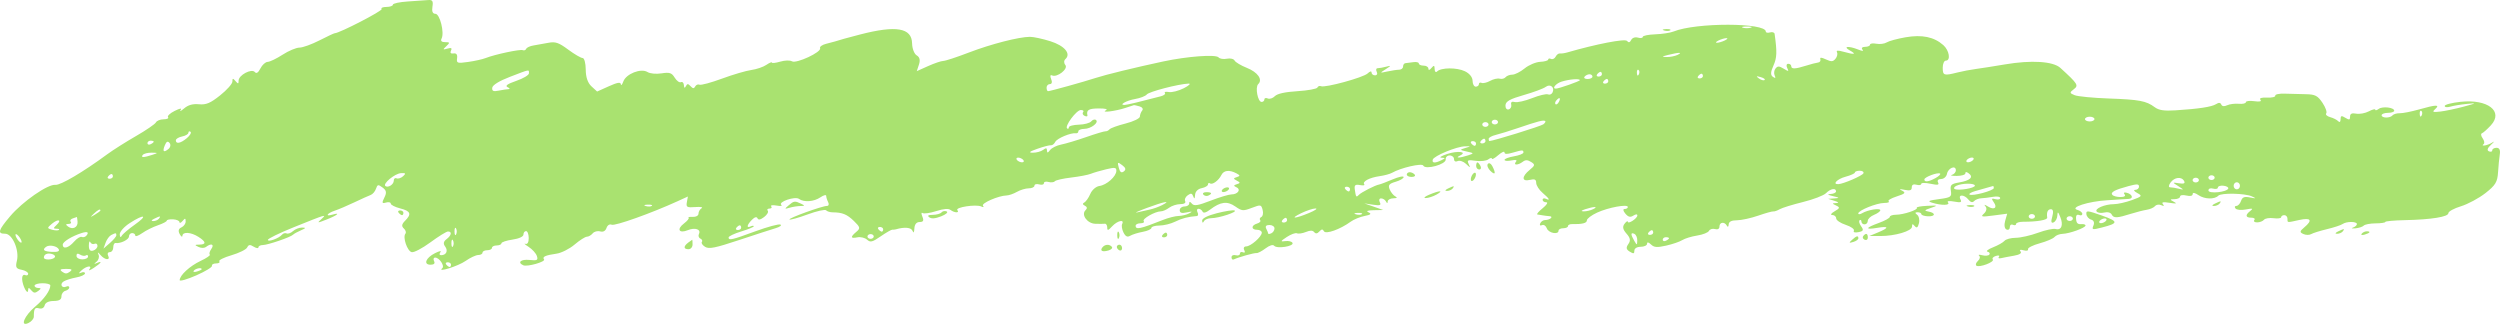 <?xml version="1.0" encoding="UTF-8"?> <svg xmlns="http://www.w3.org/2000/svg" viewBox="0 0 371.061 48.072" fill="none"><path fill-rule="evenodd" clip-rule="evenodd" d="M60.539 0.218C59.316 0.296 58.316 0.51 58.317 0.693C58.318 0.876 57.884 1.027 57.354 1.03C56.824 1.032 56.504 1.171 56.643 1.339C56.848 1.585 50.373 4.929 49.684 4.933C49.575 4.933 48.551 5.413 47.409 5.998C46.266 6.584 44.933 7.065 44.445 7.067C43.958 7.07 42.831 7.543 41.942 8.119C41.054 8.696 40.057 9.175 39.729 9.184C39.401 9.194 38.917 9.632 38.653 10.158C38.337 10.79 38.056 10.972 37.825 10.695C37.351 10.126 35.421 11.143 35.415 11.963C35.411 12.476 35.347 12.485 34.954 12.033C34.562 11.582 34.496 11.593 34.493 12.109C34.491 12.439 33.672 13.36 32.673 14.155C31.219 15.314 30.594 15.576 29.529 15.475C28.615 15.387 27.932 15.577 27.338 16.083C26.864 16.488 26.622 16.604 26.801 16.342C27.023 16.014 26.742 16.056 25.904 16.473C25.232 16.807 24.799 17.221 24.942 17.392C25.084 17.563 24.79 17.706 24.287 17.708C23.784 17.711 23.269 17.918 23.143 18.168C23.016 18.419 21.681 19.333 20.175 20.2C18.67 21.067 16.754 22.281 15.918 22.897C12.34 25.533 8.979 27.516 8.232 27.434C7.103 27.309 3.347 29.915 1.493 32.112C-0.274 34.205 -0.413 34.696 0.761 34.69C1.829 34.685 2.893 37.129 2.509 38.701C2.271 39.672 2.381 39.885 3.204 40.041C3.742 40.144 4.182 40.41 4.184 40.633C4.185 40.856 3.974 40.941 3.716 40.823C3.452 40.703 3.263 40.964 3.284 41.42C3.328 42.402 4.114 43.895 4.17 43.104C4.204 42.638 4.259 42.637 4.652 43.099C5.006 43.515 5.215 43.532 5.676 43.182C6.116 42.849 6.12 42.743 5.693 42.746C5.384 42.747 5.13 42.59 5.129 42.397C5.128 42.204 5.654 42.043 6.298 42.04C6.943 42.037 7.47 42.182 7.471 42.363C7.475 43.099 6.556 44.389 5.239 45.493C3.613 46.857 2.905 48.566 4.226 47.939C4.664 47.731 5.021 47.308 5.021 47C5.021 45.815 5.167 45.587 5.808 45.768C6.204 45.88 6.535 45.699 6.63 45.321C6.732 44.914 7.209 44.681 7.956 44.673C8.79 44.664 9.122 44.469 9.121 43.987C9.12 43.616 9.381 43.246 9.702 43.164C10.022 43.082 10.284 42.861 10.283 42.673C10.282 42.484 10.086 42.422 9.846 42.534C9.165 42.854 8.816 42.148 9.464 41.761C9.782 41.571 10.621 41.308 11.329 41.178C12.037 41.048 12.615 40.776 12.614 40.576C12.613 40.375 12.35 40.33 12.028 40.477C11.632 40.658 11.649 40.552 12.084 40.146C12.822 39.457 13.769 39.327 13.261 39.985C13.074 40.227 13.378 40.122 13.935 39.751C15.056 39.006 15.268 38.656 14.363 39.044C13.913 39.237 13.905 39.192 14.326 38.846C14.626 38.6 14.766 38.141 14.636 37.827C14.445 37.363 14.5 37.37 14.931 37.868C15.578 38.616 16.427 38.679 16.05 37.951C15.9 37.662 16.01 37.424 16.296 37.422C16.581 37.421 16.813 37.104 16.811 36.717C16.809 36.331 16.966 36.039 17.159 36.069C17.887 36.181 19.147 35.558 19.144 35.087C19.143 34.818 19.353 34.597 19.61 34.595C19.868 34.594 20.08 34.757 20.081 34.958C20.082 35.159 20.542 34.998 21.104 34.602C21.665 34.205 22.716 33.681 23.44 33.437C24.163 33.192 24.754 32.883 24.753 32.749C24.753 32.615 25.174 32.527 25.689 32.553C26.205 32.58 26.63 32.765 26.635 32.966C26.64 33.166 26.848 33.092 27.096 32.801C27.484 32.345 27.549 32.355 27.557 32.869C27.563 33.197 27.28 33.594 26.929 33.75C26.502 33.94 26.415 34.268 26.666 34.735C26.874 35.121 27.057 35.239 27.074 34.997C27.118 34.369 28.338 34.448 29.444 35.151C30.607 35.89 30.652 36.294 29.572 36.307C28.877 36.315 28.859 36.366 29.453 36.645C29.894 36.851 30.32 36.846 30.601 36.633C31.364 36.054 31.854 36.257 31.365 36.949C31.109 37.311 31.009 37.689 31.143 37.788C31.277 37.888 30.661 38.31 29.775 38.726C28.179 39.476 26.668 40.866 26.671 41.581C26.673 41.785 27.778 41.467 29.127 40.875C30.477 40.282 31.527 39.642 31.462 39.451C31.397 39.26 31.672 39.102 32.073 39.1C32.475 39.098 32.689 38.959 32.549 38.791C32.41 38.623 33.22 38.216 34.35 37.886C35.479 37.557 36.529 37.039 36.682 36.736C36.907 36.291 37.094 36.268 37.66 36.616C38.044 36.852 38.358 36.895 38.357 36.71C38.356 36.526 38.648 36.373 39.006 36.371C39.743 36.367 43.144 35.203 43.5 34.832C43.628 34.699 44.153 34.408 44.668 34.186C45.412 33.865 45.447 33.782 44.84 33.776C44.421 33.773 43.818 34.006 43.501 34.295C43.184 34.585 42.752 34.743 42.542 34.646C42.33 34.549 42.027 34.631 41.867 34.827C41.429 35.363 39.758 35.975 39.756 35.599C39.756 35.421 41.491 34.576 43.611 33.723C48.475 31.766 48.547 31.745 47.704 32.519C47.031 33.136 47.062 33.138 48.524 32.563C50.071 31.954 50.614 31.486 49.34 31.859C48.216 32.189 48.53 31.657 49.688 31.27C50.267 31.076 51.581 30.517 52.609 30.026C53.637 29.536 54.721 29.047 55.017 28.94C55.313 28.832 55.668 28.418 55.804 28.019C56.03 27.362 56.122 27.345 56.787 27.838C57.361 28.264 57.418 28.589 57.048 29.328C56.653 30.118 56.691 30.239 57.285 30.065C57.676 29.951 57.996 30.018 57.997 30.215C57.998 30.413 58.632 30.736 59.406 30.934C60.96 31.332 61.125 31.766 60.111 32.782C59.622 33.271 59.574 33.584 59.937 33.909C60.214 34.157 60.318 34.508 60.17 34.691C59.749 35.206 60.438 37.241 61.095 37.426C61.417 37.517 62.668 36.865 63.874 35.977C65.08 35.088 66.258 34.36 66.492 34.359C67.123 34.356 67.01 34.942 66.272 35.501C65.823 35.842 65.76 36.175 66.068 36.584C66.545 37.216 66.243 37.874 65.475 37.878C65.217 37.879 65.167 37.682 65.363 37.439C65.571 37.182 65.241 37.237 64.572 37.573C63.186 38.266 62.792 39.296 63.914 39.291C64.42 39.288 64.604 39.1 64.428 38.761C64.278 38.472 64.353 38.234 64.593 38.233C65.21 38.23 66.042 39.483 65.64 39.812C64.787 40.511 67.989 39.512 69.096 38.735C69.786 38.25 70.636 37.852 70.985 37.85C71.334 37.848 71.618 37.689 71.617 37.495C71.616 37.302 71.932 37.143 72.318 37.141C72.704 37.139 73.02 36.979 73.019 36.786C73.018 36.592 73.333 36.433 73.72 36.431C74.106 36.429 74.422 36.287 74.421 36.115C74.42 35.943 75.156 35.695 76.057 35.564C77.038 35.421 77.694 35.12 77.693 34.814C77.691 34.533 77.866 34.302 78.08 34.301C78.296 34.3 78.473 34.766 78.476 35.337C78.479 35.966 78.281 36.302 77.973 36.188C77.694 36.084 77.912 36.288 78.459 36.64C79.007 36.992 79.559 37.605 79.687 38.001C79.887 38.623 79.735 38.703 78.581 38.582C77.32 38.449 76.739 38.95 77.662 39.372C78.25 39.641 81.042 38.846 80.748 38.494C80.436 38.12 80.959 37.881 82.598 37.65C83.319 37.548 84.526 36.941 85.281 36.3C86.035 35.66 86.858 35.135 87.109 35.134C87.36 35.133 87.746 34.91 87.967 34.639C88.187 34.368 88.685 34.236 89.073 34.346C89.524 34.473 89.866 34.288 90.023 33.83C90.164 33.419 90.49 33.217 90.791 33.354C91.267 33.572 96.695 31.638 100.543 29.879L102.101 29.167L101.948 30.006C101.813 30.747 101.958 30.831 103.2 30.733C103.973 30.673 104.394 30.75 104.138 30.904C103.881 31.059 103.672 31.423 103.673 31.713C103.675 32.007 103.3 32.219 102.825 32.191C102.357 32.165 102.076 32.219 102.201 32.312C102.326 32.404 102.018 32.791 101.517 33.171C100.396 34.021 100.781 34.696 102.084 34.165C103.163 33.726 104.087 34.037 103.741 34.723C103.607 34.988 103.703 35.298 103.954 35.413C104.206 35.528 104.305 35.752 104.176 35.911C104.046 36.069 104.259 36.395 104.649 36.635C105.231 36.993 106.126 36.815 109.674 35.637C112.048 34.847 114.504 34.051 115.131 33.866C115.759 33.681 116.074 33.439 115.831 33.328C115.589 33.218 113.918 33.668 112.118 34.329C108.602 35.621 108.143 35.726 108.141 35.242C108.14 35.069 108.981 34.671 110.01 34.357C111.039 34.042 111.88 33.696 111.88 33.586C111.879 33.476 111.668 33.485 111.411 33.606C110.748 33.918 110.857 33.371 111.608 32.62C112.026 32.204 112.31 32.128 112.433 32.4C112.562 32.685 112.872 32.625 113.42 32.209C113.86 31.876 114.1 31.458 113.953 31.281C113.805 31.105 113.92 30.959 114.208 30.957C114.497 30.956 114.613 30.812 114.468 30.637C114.323 30.463 114.679 30.405 115.26 30.51C115.84 30.614 116.159 30.574 115.969 30.42C115.424 29.979 118.012 29.09 118.591 29.52C119.314 30.056 120.811 29.945 121.775 29.284C122.244 28.962 122.629 28.868 122.63 29.075C122.631 29.282 122.761 29.701 122.919 30.006C123.077 30.311 122.998 30.562 122.745 30.563C122.013 30.567 116.943 32.403 117.179 32.579C117.296 32.666 118.508 32.327 119.871 31.826C121.234 31.325 122.468 31.049 122.613 31.213C122.758 31.376 123.193 31.512 123.579 31.515C125.027 31.525 125.717 31.806 126.743 32.803C127.685 33.717 127.723 33.889 127.103 34.409C126.178 35.183 126.227 35.434 127.261 35.226C127.729 35.131 128.371 35.286 128.688 35.569C129.184 36.013 129.465 35.945 130.72 35.076C131.521 34.521 132.3 34.077 132.451 34.088C132.602 34.1 132.831 34.078 132.96 34.04C134.268 33.655 135.262 33.752 135.45 34.282C135.581 34.649 135.685 34.506 135.715 33.923C135.747 33.297 136.024 32.955 136.499 32.953C137.044 32.95 137.149 32.746 136.905 32.16C136.725 31.726 136.736 31.483 136.931 31.619C137.125 31.756 138.031 31.629 138.944 31.337C140.075 30.977 140.757 30.922 141.085 31.165C141.691 31.615 142.464 31.631 142.094 31.186C141.746 30.767 144.859 30.289 145.632 30.643C145.976 30.8 146.082 30.759 145.9 30.539C145.597 30.175 148.199 29.04 149.399 29.012C149.747 29.004 150.439 28.764 150.938 28.477C151.436 28.192 152.226 27.955 152.692 27.953C153.158 27.951 153.538 27.774 153.537 27.56C153.536 27.346 153.851 27.26 154.239 27.37C154.626 27.479 154.941 27.398 154.94 27.191C154.939 26.982 155.248 26.9 155.627 27.007C156.005 27.114 156.424 27.068 156.558 26.905C156.691 26.742 157.781 26.492 158.981 26.352C160.18 26.211 161.499 25.959 161.911 25.792C162.323 25.625 163.344 25.326 164.181 25.126C165.487 24.813 165.7 24.846 165.694 25.359C165.683 26.184 164.26 27.456 163.178 27.605C162.671 27.675 162.083 28.188 161.826 28.785C161.575 29.366 161.17 29.941 160.924 30.063C160.653 30.197 160.691 30.383 161.019 30.533C161.365 30.691 161.403 30.93 161.126 31.192C160.423 31.854 161.363 33.174 162.567 33.215C163.155 33.235 163.794 33.232 163.987 33.207C164.18 33.184 164.34 33.436 164.341 33.77C164.344 34.267 164.473 34.235 165.07 33.59C165.84 32.756 166.929 32.501 166.558 33.241C166.437 33.483 166.524 34.054 166.753 34.51C167.051 35.103 167.333 35.24 167.748 34.992C168.066 34.802 168.907 34.539 169.614 34.409C170.322 34.279 170.9 34.016 170.899 33.827C170.898 33.637 171.432 33.48 172.085 33.476C172.738 33.473 173.78 33.218 174.399 32.909C175.402 32.41 176.359 32.161 177.615 32.07C177.836 32.054 177.894 31.805 177.744 31.516C177.595 31.227 177.658 30.989 177.886 30.988C178.115 30.987 178.385 31.173 178.489 31.402C178.612 31.675 178.999 31.574 179.616 31.106C181.159 29.936 182.151 29.812 183.335 30.637C184.329 31.33 184.503 31.345 185.797 30.854C187.136 30.345 187.196 30.356 187.408 31.167C187.528 31.631 187.441 32.097 187.215 32.203C186.988 32.31 186.91 32.527 187.043 32.686C187.175 32.845 186.969 33.067 186.584 33.18C185.677 33.446 185.683 34.111 186.592 34.106C186.978 34.104 187.288 34.3 187.281 34.542C187.263 35.15 185.638 36.57 184.957 36.574C184.643 36.575 184.52 36.815 184.678 37.12C184.839 37.432 184.761 37.573 184.496 37.452C184.24 37.335 184.032 37.424 184.034 37.649C184.035 37.874 183.754 37.979 183.41 37.882C183.066 37.785 182.786 37.921 182.787 38.184C182.788 38.447 182.934 38.593 183.112 38.51C183.859 38.159 186.168 37.513 186.492 37.563C186.685 37.593 187.288 37.281 187.832 36.869C188.43 36.416 188.939 36.262 189.12 36.479C189.518 36.959 192.082 36.56 191.842 36.056C191.739 35.839 191.255 35.718 190.767 35.787C190.004 35.895 190.036 35.809 190.99 35.179C191.601 34.775 192.281 34.526 192.5 34.627C192.72 34.727 193.312 34.642 193.816 34.437C194.466 34.172 194.826 34.176 195.055 34.451C195.282 34.723 195.511 34.696 195.821 34.361C196.167 33.987 196.317 33.978 196.505 34.322C196.771 34.808 198.921 34.041 200.478 32.903C200.938 32.568 201.865 32.187 202.54 32.056C203.444 31.881 203.6 31.741 203.135 31.522C202.702 31.32 202.946 31.218 203.908 31.198L205.313 31.17L203.905 30.68L202.498 30.19L203.792 30.384C204.847 30.542 205.032 30.474 204.794 30.013C204.633 29.703 204.717 29.448 204.981 29.446C205.245 29.445 205.568 29.641 205.699 29.882C205.89 30.232 205.944 30.232 205.972 29.88C205.991 29.639 206.376 29.437 206.827 29.432C207.339 29.426 207.45 29.327 207.123 29.167C206.834 29.026 206.449 28.556 206.266 28.123C205.998 27.486 206.164 27.267 207.134 26.985C207.795 26.794 208.334 26.477 208.333 26.282C208.332 26.088 207.594 26.244 206.692 26.629C205.79 27.014 204.896 27.354 204.705 27.385C204.132 27.477 202.046 28.54 201.679 28.928C201.294 29.334 201.248 29.272 201.085 28.12C200.993 27.475 201.154 27.337 201.844 27.468C202.326 27.56 202.616 27.51 202.489 27.358C202.15 26.95 203.255 26.361 204.757 26.149C205.48 26.047 206.315 25.821 206.614 25.647C207.889 24.905 211.067 24.173 211.25 24.579C211.549 25.245 214.661 24.392 214.578 23.667C214.541 23.341 214.803 23.073 215.161 23.071C215.518 23.07 215.813 23.315 215.814 23.616C215.816 23.94 216.037 24.06 216.355 23.911C216.651 23.772 217.207 23.957 217.591 24.323C218.264 24.964 218.278 24.964 217.98 24.329C217.713 23.76 217.853 23.697 219.017 23.866C219.77 23.975 220.6 23.882 220.898 23.656C221.192 23.433 221.434 23.386 221.434 23.55C221.435 23.715 221.856 23.483 222.369 23.035C222.882 22.587 223.302 22.399 223.303 22.617C223.305 22.897 223.657 22.911 224.505 22.664C225.984 22.235 226.112 22.232 226.114 22.637C226.115 22.815 225.484 23.068 224.712 23.199C223.939 23.33 223.308 23.568 223.309 23.728C223.31 23.888 223.764 23.927 224.319 23.815C225.011 23.676 225.224 23.741 224.995 24.02C224.564 24.55 225.307 24.546 226.007 24.015C226.416 23.705 226.718 23.711 227.252 24.04C227.872 24.421 227.847 24.563 227.044 25.216C225.828 26.205 225.843 26.999 227.071 26.7C227.784 26.527 228.008 26.632 228.01 27.145C228.012 27.515 228.437 28.18 228.954 28.623C229.981 29.502 230.161 29.835 229.427 29.499C229.169 29.381 228.959 29.452 228.96 29.656C228.961 29.861 229.209 30.027 229.511 30.026C229.814 30.024 229.569 30.42 228.966 30.907C228.363 31.393 228.013 31.81 228.186 31.833C228.36 31.856 228.713 31.913 228.971 31.961C229.229 32.008 229.686 32.064 229.987 32.087C230.646 32.137 230.047 32.658 229.326 32.661C229.047 32.663 228.722 32.884 228.604 33.153C228.486 33.423 228.603 33.542 228.865 33.419C229.126 33.296 229.451 33.51 229.587 33.894C229.835 34.596 231.328 34.887 231.325 34.232C231.324 34.039 231.639 33.879 232.025 33.877C232.412 33.875 232.727 33.733 232.726 33.562C232.725 33.39 232.989 33.255 233.31 33.263C234.825 33.297 235.534 33.12 235.532 32.706C235.531 32.458 236.213 31.941 237.049 31.557C238.727 30.785 241.609 30.258 241.612 30.723C241.612 30.885 241.4 31.02 241.141 31.021C240.857 31.022 240.897 31.295 241.242 31.705C241.668 32.212 241.971 32.289 242.419 32.008C242.798 31.769 243.022 31.758 243.023 31.979C243.025 32.415 241.63 33.329 241.609 32.906C241.6 32.738 241.382 32.874 241.124 33.209C240.784 33.652 240.863 34.054 241.413 34.677C241.985 35.325 242.051 35.706 241.682 36.228C241.312 36.752 241.362 37.023 241.889 37.347C242.454 37.695 242.583 37.668 242.581 37.205C242.579 36.869 242.963 36.633 243.515 36.63C244.03 36.628 244.457 36.428 244.464 36.186C244.473 35.889 244.663 35.923 245.051 36.289C245.519 36.731 245.933 36.761 247.312 36.453C248.241 36.245 249.313 35.877 249.695 35.635C250.077 35.393 251.072 35.089 251.906 34.959C252.741 34.83 253.526 34.519 253.653 34.268C253.78 34.017 254.183 33.896 254.548 33.999C254.952 34.113 255.212 33.966 255.21 33.623C255.207 32.955 255.962 32.865 256.304 33.492C256.447 33.754 256.557 33.682 256.576 33.315C256.599 32.897 256.994 32.698 257.806 32.694C258.466 32.69 259.887 32.381 260.964 32.006C262.044 31.632 263.053 31.35 263.206 31.38C263.361 31.411 263.78 31.266 264.143 31.057C264.502 30.849 266.059 30.367 267.603 29.986C269.148 29.605 270.684 29.015 271.019 28.675C271.686 27.998 272.511 27.849 272.513 28.404C272.516 28.597 272.146 28.773 271.696 28.795C271.149 28.82 271.266 28.925 272.049 29.109C273.046 29.343 273.081 29.394 272.286 29.449L271.349 29.513L272.286 29.81C272.918 30.01 272.996 30.118 272.523 30.141C271.901 30.171 271.901 30.212 272.523 30.503C273.126 30.785 273.093 30.908 272.293 31.366C271.779 31.661 271.624 31.904 271.946 31.909C272.268 31.913 272.533 32.141 272.533 32.414C272.536 32.688 273.173 33.12 273.95 33.373C274.727 33.627 275.272 34.015 275.16 34.235C275.037 34.48 275.302 34.566 275.847 34.456C276.574 34.31 276.646 34.151 276.239 33.586C275.964 33.206 275.862 32.802 276.012 32.689C276.159 32.576 276.284 32.668 276.284 32.893C276.286 33.119 276.496 33.302 276.754 33.301C277.011 33.3 277.221 33.067 277.221 32.784C277.218 32.501 277.638 32.098 278.153 31.889C278.668 31.679 279.088 31.37 279.085 31.202C279.085 30.841 277.233 31.142 276.394 31.64C276.074 31.831 275.812 31.848 275.812 31.68C275.814 31.228 278.533 30.13 279.665 30.124C280.202 30.122 280.497 30.012 280.319 29.881C280.144 29.75 280.682 29.423 281.519 29.155C282.753 28.759 282.906 28.602 282.341 28.314C281.809 28.044 281.894 28.012 282.701 28.178C283.493 28.341 283.755 28.248 283.753 27.806C283.75 27.428 284 27.289 284.452 27.417C284.84 27.526 285.157 27.473 285.154 27.3C285.154 27.118 285.737 27.106 286.531 27.273C287.628 27.503 287.853 27.461 287.651 27.067C287.498 26.773 287.686 26.571 288.113 26.569C288.51 26.567 288.9 26.222 288.98 25.801C289.145 24.931 290.294 24.467 290.297 25.269C290.299 25.559 290.037 25.867 289.715 25.953C289.395 26.04 289.71 26.111 290.419 26.111C291.129 26.111 291.706 25.942 291.706 25.734C291.704 25.472 291.863 25.476 292.226 25.745C292.963 26.29 292.406 26.805 290.784 27.081C289.595 27.283 289.42 27.457 289.557 28.307C289.702 29.22 289.565 29.318 287.793 29.554C286.199 29.767 286.031 29.86 286.809 30.098C288.155 30.511 289.495 30.491 289.14 30.063C288.942 29.827 289.262 29.777 290.052 29.921C291.044 30.103 291.216 30.04 290.976 29.58C290.584 28.819 291.551 28.853 292.161 29.622C292.488 30.035 292.763 30.108 293.005 29.847C293.203 29.634 293.68 29.446 294.065 29.431C294.452 29.415 295.242 29.317 295.821 29.213C296.401 29.109 296.876 29.19 296.876 29.393C296.876 29.596 296.556 29.671 296.164 29.56C295.594 29.399 295.544 29.489 295.914 30.004C296.511 30.832 296.014 31.22 295.079 30.659C294.5 30.311 294.43 30.315 294.725 30.679C294.929 30.931 294.822 31.379 294.48 31.691C293.93 32.191 294.077 32.222 295.894 31.982L297.92 31.716L297.616 32.775C297.438 33.394 297.518 33.928 297.808 34.061C298.083 34.186 298.305 34.032 298.303 33.72C298.3 33.407 298.513 33.248 298.77 33.366C299.027 33.484 299.237 33.43 299.237 33.246C299.237 33.062 299.709 32.912 300.289 32.913C302.376 32.918 303.912 32.653 303.857 32.298C303.737 31.497 303.935 31.056 304.415 31.054C304.739 31.052 304.807 31.449 304.607 32.151C304.385 32.915 304.447 33.176 304.807 33.007C305.092 32.874 305.342 32.418 305.362 31.994C305.392 31.353 305.464 31.39 305.799 32.219C306.284 33.408 305.959 34.232 305.102 33.99C304.762 33.894 303.582 34.147 302.481 34.552C301.379 34.958 299.894 35.292 299.182 35.296C298.47 35.3 297.72 35.501 297.518 35.744C297.313 35.987 296.546 36.421 295.816 36.708C295.084 36.995 294.717 37.287 295.002 37.356C295.284 37.426 295.404 37.621 295.267 37.79C295.129 37.959 294.655 38.002 294.21 37.885C293.768 37.768 293.563 37.801 293.753 37.958C293.945 38.115 293.865 38.461 293.573 38.726C293.283 38.991 293.18 39.309 293.345 39.431C293.78 39.754 296.089 38.881 295.779 38.511C295.637 38.339 295.846 38.103 296.244 37.987C296.654 37.866 296.846 37.924 296.686 38.119C296.531 38.309 296.679 38.399 297.013 38.318C297.348 38.238 298.21 38.073 298.93 37.951C299.744 37.812 300.112 37.58 299.902 37.33C299.684 37.067 299.834 37.006 300.347 37.15C300.789 37.275 301.071 37.208 301.006 36.993C300.944 36.785 301.726 36.389 302.743 36.112C303.76 35.835 304.749 35.412 304.944 35.173C305.139 34.934 305.676 34.725 306.136 34.709C307.183 34.672 309.544 33.813 309.544 33.47C309.542 33.329 309.28 33.238 308.957 33.266C308.323 33.322 308.135 33.092 308.133 32.244C308.13 31.943 308.34 31.793 308.597 31.911C308.857 32.029 309.067 31.953 309.067 31.743C309.065 31.532 308.74 31.268 308.343 31.156C307.096 30.804 309.957 29.882 312.803 29.719C314.22 29.638 315.649 29.549 315.976 29.521C316.718 29.458 316.473 28.809 315.631 28.602C315.259 28.512 315.142 28.61 315.336 28.845C315.539 29.089 315.307 29.243 314.729 29.245C314.215 29.248 313.67 29.103 313.522 28.924C313.2 28.538 313.882 28.171 315.954 27.615C317.193 27.282 317.475 27.296 317.478 27.692C317.478 27.959 317.228 28.179 316.921 28.18C316.616 28.182 316.748 28.391 317.216 28.645C318.005 29.073 317.948 29.151 316.421 29.703C315.514 30.031 314.317 30.302 313.757 30.304C312.391 30.311 310.841 30.975 311.199 31.403C311.359 31.594 311.866 31.658 312.328 31.545C312.83 31.423 313.275 31.545 313.432 31.848C313.722 32.407 314.222 32.384 316.326 31.719C317.098 31.476 318.135 31.213 318.632 31.135C319.127 31.057 319.682 30.812 319.864 30.588C320.049 30.362 320.459 30.303 320.789 30.454C321.184 30.634 321.266 30.585 321.036 30.308C320.784 30.005 321.054 29.948 322.016 30.101C323.035 30.263 323.18 30.226 322.64 29.942C322.033 29.622 322.048 29.57 322.755 29.562C323.207 29.556 323.575 29.383 323.575 29.177C323.572 28.962 323.972 28.895 324.509 29.02C325.099 29.157 325.446 29.079 325.446 28.809C325.444 28.532 325.761 28.593 326.336 28.98C327.235 29.583 328.707 29.615 329.257 29.042C329.672 28.608 333.22 28.68 334.219 29.142C334.936 29.475 334.902 29.498 333.964 29.31C333.115 29.139 332.82 29.253 332.623 29.826C332.485 30.231 332.173 30.563 331.931 30.564C331.686 30.565 331.631 30.736 331.803 30.944C331.985 31.162 332.643 31.223 333.352 31.087C334.349 30.898 334.477 30.939 334.007 31.302C333.215 31.911 333.275 32.314 334.157 32.31C334.557 32.308 334.757 32.465 334.599 32.659C334.439 32.853 334.627 33.01 335.014 33.008C335.399 33.006 335.859 32.831 336.031 32.618C336.203 32.406 336.848 32.302 337.463 32.387C338.077 32.472 338.58 32.405 338.577 32.238C338.577 32.072 338.787 31.935 339.044 31.933C339.302 31.932 339.514 32.168 339.517 32.458C339.519 33.081 339.384 33.067 341.276 32.65C343.012 32.267 343.285 32.682 342 33.757C341.323 34.324 341.303 34.471 341.873 34.731C342.24 34.9 342.76 34.908 343.025 34.75C343.29 34.591 344.349 34.26 345.379 34.013C346.408 33.766 347.45 33.424 347.692 33.253C348.277 32.843 349.821 32.845 349.824 33.256C349.826 33.432 349.564 33.666 349.242 33.775C348.919 33.884 349.079 33.935 349.594 33.89C350.109 33.845 350.668 33.663 350.838 33.484C351.008 33.306 351.798 33.158 352.592 33.154C353.39 33.15 354.039 33.054 354.039 32.941C354.037 32.829 355.354 32.708 356.965 32.674C360.886 32.59 363.402 32.184 363.399 31.635C363.399 31.387 364.237 30.928 365.264 30.615C366.29 30.301 367.925 29.423 368.897 28.664C370.388 27.498 370.681 27.017 370.771 25.576C370.831 24.637 370.948 23.434 371.031 22.902C371.133 22.262 370.968 21.936 370.546 21.938C370.196 21.94 369.909 22.109 369.911 22.313C369.911 22.518 369.686 22.582 369.411 22.457C369.084 22.307 369.201 21.965 369.746 21.468C370.206 21.05 370.281 20.908 369.916 21.151C369.251 21.593 368.082 21.798 368.639 21.375C368.802 21.252 368.732 20.87 368.484 20.525C368.234 20.181 368.19 19.847 368.379 19.782C368.569 19.717 369.169 19.184 369.709 18.598C371.625 16.518 369.244 14.675 365.204 15.113C363.909 15.253 362.85 15.528 362.852 15.724C362.852 15.921 363.217 15.969 363.672 15.832C364.122 15.696 365.229 15.512 366.128 15.424C367.66 15.273 367.63 15.3 365.663 15.831C364.504 16.144 362.955 16.47 362.215 16.556C361.068 16.69 360.956 16.636 361.45 16.185C362.195 15.506 361.593 15.521 359.049 16.242C357.922 16.562 356.638 16.815 356.191 16.806C355.746 16.797 355.259 16.938 355.111 17.12C354.751 17.561 353.492 17.549 353.49 17.105C353.49 16.912 353.909 16.752 354.427 16.749C354.941 16.747 355.361 16.605 355.361 16.434C355.359 15.944 353.617 15.74 353.057 16.165C352.777 16.375 352.55 16.428 352.55 16.282C352.547 16.136 352.115 16.247 351.583 16.529C351.053 16.811 350.211 16.964 349.711 16.869C349.072 16.747 348.804 16.875 348.807 17.307C348.809 17.81 348.687 17.841 348.105 17.484C347.523 17.125 347.4 17.163 347.398 17.708C347.395 18.097 347.253 18.212 347.048 17.99C346.858 17.784 346.318 17.511 345.851 17.384C345.384 17.257 345.121 17.004 345.269 16.823C345.419 16.641 345.164 15.934 344.707 15.251C343.999 14.199 343.622 14.005 342.233 13.982C341.331 13.967 339.926 13.93 339.109 13.901C338.295 13.872 337.663 14.006 337.705 14.199C337.75 14.392 337.2 14.522 336.488 14.489C335.656 14.45 335.301 14.565 335.504 14.808C335.714 15.06 335.401 15.13 334.579 15.017C333.897 14.922 333.34 14.992 333.34 15.173C333.34 15.353 332.868 15.457 332.288 15.403C331.706 15.351 330.929 15.45 330.559 15.625C330.121 15.832 329.819 15.794 329.694 15.516C329.557 15.214 329.329 15.197 328.912 15.459C328.267 15.865 326.358 16.156 322.893 16.377C321.194 16.485 320.431 16.369 319.809 15.907C318.55 14.972 317.538 14.781 312.985 14.619C310.681 14.537 308.41 14.318 307.938 14.131C307.168 13.826 307.153 13.737 307.795 13.25C308.552 12.675 308.418 12.459 305.809 10.078C304.732 9.095 301.499 8.892 297.566 9.562C295.974 9.832 294.04 10.136 293.268 10.238C292.493 10.339 291.251 10.576 290.507 10.764C288.515 11.265 288.353 11.212 288.348 10.055C288.345 9.476 288.553 9 288.81 8.999C289.567 8.995 289.32 7.478 288.438 6.697C287.056 5.475 285.284 5.109 282.823 5.535C281.621 5.744 280.367 6.084 280.037 6.292C279.705 6.5 279.013 6.589 278.495 6.491C277.978 6.392 277.556 6.454 277.558 6.63C277.558 6.805 277.231 6.95 276.829 6.952C276.416 6.954 276.239 7.123 276.419 7.34C276.651 7.62 276.476 7.621 275.774 7.343C274.362 6.784 273.48 6.882 274.545 7.479C275.609 8.076 275.289 8.149 273.633 7.685C272.761 7.441 272.508 7.465 272.661 7.778C272.778 8.011 272.671 8.439 272.426 8.73C272.056 9.168 271.814 9.184 271.024 8.821C270.289 8.485 270.097 8.482 270.19 8.81C270.255 9.044 270.1 9.257 269.842 9.284C269.585 9.31 268.78 9.519 268.058 9.748C266.444 10.258 265.864 10.276 265.864 9.817C265.862 9.624 265.657 9.467 265.407 9.468C265.16 9.47 265.095 9.747 265.265 10.084C265.542 10.63 265.484 10.643 264.747 10.197C264.058 9.781 263.853 9.777 263.53 10.171C263.318 10.432 263.263 10.896 263.406 11.203C263.59 11.597 263.515 11.657 263.148 11.407C262.766 11.149 262.786 10.696 263.228 9.722C263.74 8.586 263.773 7.708 263.396 5.032C263.366 4.81 263.058 4.71 262.716 4.81C262.374 4.911 262.091 4.857 262.091 4.69C262.084 3.344 251.711 3.33 248.417 4.671C247.934 4.868 246.702 5.058 245.681 5.094C244.661 5.13 243.826 5.301 243.827 5.473C243.828 5.646 243.504 5.696 243.107 5.584C242.687 5.465 242.269 5.611 242.107 5.932C241.908 6.325 241.729 6.365 241.485 6.073C241.185 5.712 236.952 6.529 232.597 7.789C232.211 7.901 231.731 7.966 231.53 7.935C231.33 7.903 231.046 8.116 230.898 8.407C230.751 8.698 230.442 8.85 230.21 8.744C229.979 8.639 229.791 8.68 229.791 8.836C229.792 8.993 229.257 9.146 228.604 9.178C227.949 9.21 226.908 9.65 226.289 10.156C225.67 10.662 224.85 11.078 224.466 11.08C224.083 11.082 223.631 11.253 223.462 11.46C223.293 11.667 222.903 11.766 222.596 11.679C222.289 11.592 221.647 11.738 221.171 12.002C220.694 12.267 220.124 12.401 219.904 12.3C219.684 12.199 219.504 12.285 219.505 12.489C219.506 12.694 219.296 12.862 219.039 12.864C218.781 12.865 218.568 12.474 218.566 11.996C218.563 11.465 218.122 10.912 217.432 10.578C216.238 9.998 213.872 10.016 213.297 10.609C213.108 10.803 212.946 10.646 212.936 10.259C212.922 9.677 212.842 9.647 212.467 10.086C212.166 10.439 212.013 10.469 212.006 10.176C212.001 9.935 211.681 9.739 211.294 9.741C210.908 9.743 210.591 9.6 210.59 9.424C210.589 9.248 210.22 9.159 209.769 9.226C209.319 9.292 208.793 9.36 208.599 9.376C208.406 9.392 208.249 9.615 208.25 9.873C208.252 10.131 207.99 10.344 207.667 10.348C207.346 10.351 206.556 10.469 205.912 10.609C204.764 10.859 204.76 10.853 205.676 10.267C206.504 9.737 206.513 9.695 205.753 9.897C205.282 10.022 204.709 10.125 204.481 10.126C204.252 10.127 204.188 10.365 204.338 10.654C204.488 10.943 204.377 11.181 204.092 11.182C203.806 11.184 203.572 10.996 203.571 10.766C203.57 10.513 203.338 10.567 202.986 10.902C202.348 11.509 196.658 13.065 196.066 12.794C195.863 12.701 195.625 12.791 195.536 12.992C195.448 13.194 194.114 13.438 192.572 13.534C190.733 13.648 189.578 13.903 189.217 14.276C188.913 14.588 188.44 14.74 188.165 14.614C187.889 14.489 187.664 14.553 187.665 14.757C187.666 14.962 187.481 15.13 187.252 15.131C186.682 15.134 186.268 12.94 186.752 12.481C187.454 11.816 186.682 10.716 185.062 10.072C184.191 9.725 183.372 9.236 183.243 8.987C183.112 8.733 182.605 8.613 182.096 8.716C181.594 8.817 181.042 8.728 180.867 8.518C180.473 8.045 176.233 8.357 172.648 9.123C168.46 10.019 164.092 11.085 162.59 11.578C160.919 12.127 155.864 13.533 155.556 13.534C155.437 13.535 155.339 13.298 155.337 13.009C155.336 12.719 155.559 12.48 155.834 12.479C156.131 12.478 156.204 12.174 156.015 11.732C155.821 11.28 155.876 11.069 156.154 11.196C156.911 11.543 158.597 10.217 158.124 9.649C157.889 9.366 157.892 8.992 158.133 8.772C159.008 7.974 158.008 6.787 155.9 6.121C154.754 5.759 153.392 5.465 152.873 5.467C151.216 5.476 147.086 6.538 143.775 7.808C142.009 8.486 140.311 9.042 140.004 9.044C139.697 9.047 138.686 9.389 137.759 9.805L136.072 10.561L136.395 9.581C136.613 8.917 136.506 8.478 136.061 8.22C135.7 8.01 135.391 7.208 135.376 6.436C135.329 4.128 133.019 3.734 127.662 5.119C125.733 5.618 124.526 5.953 123.92 6.157C123.792 6.201 123.204 6.356 122.614 6.502C122.025 6.649 121.621 6.943 121.718 7.157C121.972 7.721 118.205 9.479 117.551 9.102C117.242 8.923 116.51 8.943 115.795 9.151C115.121 9.347 114.569 9.408 114.568 9.286C114.567 9.164 114.196 9.319 113.741 9.631C113.288 9.942 112.284 10.284 111.512 10.39C110.74 10.496 108.784 11.071 107.166 11.668C105.548 12.265 104.044 12.672 103.823 12.57C103.602 12.47 103.316 12.586 103.186 12.83C103.001 13.175 102.85 13.167 102.499 12.796C102.12 12.393 102.011 12.394 101.798 12.799C101.627 13.125 101.534 13.076 101.507 12.644C101.485 12.294 101.287 12.093 101.067 12.196C100.848 12.299 100.431 11.997 100.141 11.525C99.699 10.805 99.388 10.703 98.197 10.887C97.368 11.016 96.497 10.933 96.098 10.688C95.13 10.091 92.931 10.955 92.517 12.095C92.341 12.579 92.175 12.762 92.148 12.501C92.111 12.151 91.646 12.23 90.362 12.807L88.626 13.586L87.786 12.815C87.236 12.311 86.943 11.453 86.938 10.328C86.933 9.383 86.725 8.611 86.476 8.612C86.227 8.613 85.263 8.05 84.334 7.361C82.934 6.322 82.429 6.149 81.386 6.354C80.693 6.491 79.706 6.667 79.192 6.746C78.679 6.825 78.187 7.051 78.101 7.248C78.015 7.445 77.787 7.534 77.595 7.446C77.22 7.274 73.469 8.07 72.083 8.616C71.619 8.798 70.45 9.059 69.486 9.194C67.858 9.423 67.74 9.383 67.844 8.634C67.917 8.105 67.733 7.863 67.312 7.933C66.912 7.998 66.77 7.84 66.935 7.513C67.127 7.133 66.981 7.051 66.406 7.216C65.712 7.414 65.692 7.368 66.251 6.847C66.805 6.331 66.782 6.252 66.081 6.256C65.547 6.258 65.363 6.076 65.542 5.723C65.988 4.84 65.285 2.044 64.618 2.047C64.218 2.049 64.071 1.692 64.185 0.995C64.32 0.167 64.186 -0.045 63.56 0.008C63.122 0.045 61.763 0.139 60.539 0.218ZM259.862 4.108C259.54 4.207 259.015 4.21 258.69 4.114C258.368 4.018 258.633 3.937 259.275 3.934C259.92 3.93 260.185 4.009 259.862 4.108ZM247.013 4.531C247.351 4.631 247.756 4.616 247.91 4.499C248.065 4.381 247.788 4.3 247.295 4.317C246.749 4.337 246.639 4.421 247.013 4.531ZM256.007 6.002C255.622 6.192 255.095 6.347 254.837 6.349C254.58 6.35 254.685 6.196 255.07 6.007C255.457 5.818 255.982 5.662 256.239 5.661C256.497 5.659 256.394 5.813 256.007 6.002ZM248.992 8.146C248.607 8.335 247.87 8.478 247.355 8.465C246.583 8.444 246.624 8.389 247.587 8.153C249.241 7.747 249.811 7.744 248.992 8.146ZM78.509 10.883C78.51 11.143 77.662 11.648 76.624 12.005C75.31 12.457 74.92 12.74 75.341 12.938C75.673 13.094 75.734 13.227 75.476 13.234C75.219 13.241 74.555 13.34 74 13.455C73.225 13.615 73.008 13.515 73.061 13.024C73.104 12.627 74.107 12.01 75.701 11.399C78.709 10.246 78.506 10.283 78.509 10.883ZM243.238 11.051C243.09 11.332 242.978 11.249 242.954 10.84C242.932 10.47 243.041 10.262 243.197 10.378C243.354 10.494 243.372 10.797 243.238 11.051ZM237.765 11.013C237.766 11.206 237.544 11.365 237.271 11.367C236.998 11.368 236.905 11.21 237.063 11.016C237.221 10.822 237.443 10.663 237.557 10.662C237.671 10.662 237.764 10.819 237.765 11.013ZM236.362 11.371C236.363 11.564 236.035 11.724 235.633 11.726C235.232 11.728 235.033 11.571 235.191 11.377C235.349 11.183 235.677 11.023 235.919 11.022C236.162 11.021 236.361 11.178 236.362 11.371ZM252.756 11.289C252.756 11.482 252.534 11.641 252.261 11.642C251.989 11.644 251.894 11.486 252.054 11.292C252.211 11.098 252.434 10.939 252.546 10.938C252.661 10.938 252.753 11.095 252.756 11.289ZM261.904 11.877C261.761 11.986 261.382 11.88 261.064 11.642C260.602 11.297 260.657 11.257 261.324 11.444C261.786 11.573 262.049 11.768 261.904 11.877ZM234.491 11.903C234.492 12.055 231.368 13.153 230.927 13.155C230.282 13.158 230.936 12.372 231.799 12.108C232.959 11.751 234.49 11.635 234.491 11.903ZM238.707 12.062C238.708 12.255 238.486 12.414 238.213 12.416C237.941 12.417 237.847 12.259 238.005 12.065C238.163 11.871 238.385 11.712 238.499 11.712C238.613 11.711 238.706 11.869 238.707 12.062ZM175.713 13.092C174.942 13.485 173.942 13.741 173.49 13.661C173.039 13.58 172.773 13.638 172.9 13.791C173.027 13.944 172.765 14.166 172.318 14.284C169.502 15.032 167.242 15.574 166.915 15.58C165.998 15.597 167.2 14.913 168.464 14.699C169.231 14.568 170.017 14.263 170.211 14.021C170.544 13.603 174.898 12.47 176.412 12.406C176.798 12.39 176.484 12.698 175.713 13.092ZM230.427 13.739C230.296 13.997 229.992 14.119 229.751 14.008C229.511 13.899 228.452 14.151 227.397 14.569C226.344 14.987 225.185 15.245 224.823 15.143C224.399 15.023 224.213 15.16 224.303 15.529C224.379 15.844 224.207 16.164 223.92 16.242C223.632 16.319 223.421 16.043 223.448 15.626C223.487 15.043 224.106 14.697 226.168 14.106C227.636 13.686 229.097 13.143 229.414 12.901C230.099 12.38 230.814 12.972 230.427 13.739ZM231.39 15.1C231.239 15.399 231.014 15.569 230.891 15.477C230.768 15.386 230.805 15.142 230.974 14.935C231.433 14.372 231.703 14.479 231.39 15.1ZM169.128 15.787C169.54 15.903 169.719 16.174 169.533 16.399C169.349 16.622 169.194 17.027 169.189 17.3C169.184 17.573 168.233 18.036 167.074 18.33C165.916 18.622 164.841 19.011 164.684 19.192C164.527 19.374 164.262 19.506 164.095 19.485C163.927 19.465 162.641 19.849 161.237 20.339C159.831 20.829 158.148 21.333 157.494 21.46C156.84 21.586 156.106 21.95 155.861 22.267C155.51 22.723 155.411 22.737 155.398 22.336C155.385 21.94 155.257 21.921 154.822 22.251C154.514 22.484 153.829 22.671 153.301 22.666C152.597 22.66 152.777 22.504 153.978 22.081C154.878 21.764 155.778 21.53 155.979 21.561C156.18 21.592 156.471 21.366 156.626 21.059C156.895 20.525 158.966 19.665 159.704 19.781C159.898 19.811 160.055 19.677 160.054 19.484C160.053 19.291 160.448 19.131 160.932 19.128C161.924 19.123 163.163 18.176 162.663 17.804C162.483 17.67 162.169 17.765 161.966 18.014C161.763 18.262 160.932 18.484 160.12 18.505C159.308 18.527 158.645 18.705 158.646 18.901C158.647 19.097 158.533 19.172 158.392 19.068C157.971 18.755 159.755 16.342 160.417 16.329C160.754 16.323 160.909 16.465 160.762 16.646C160.615 16.826 160.714 17.075 160.983 17.198C161.252 17.321 161.441 17.291 161.403 17.132C161.214 16.332 161.582 16.104 163.074 16.096C164.085 16.091 164.488 16.199 164.13 16.38C163.331 16.785 165.588 16.501 167.062 16.011C167.705 15.798 168.267 15.613 168.31 15.6C168.353 15.588 168.722 15.672 169.128 15.787ZM359.431 17.142C359.284 17.422 359.172 17.34 359.147 16.93C359.124 16.56 359.234 16.352 359.392 16.468C359.546 16.584 359.566 16.887 359.431 17.142ZM222.344 18.117C222.345 18.31 222.135 18.469 221.877 18.47C221.62 18.472 221.408 18.315 221.407 18.121C221.406 17.928 221.616 17.769 221.874 17.768C222.131 17.766 222.343 17.924 222.344 18.117ZM229.063 18.455C228.695 18.734 221.631 20.924 221.07 20.932C221.006 20.933 220.952 20.787 220.951 20.607C220.95 20.426 221.423 20.165 222.002 20.026C222.581 19.887 224.107 19.414 225.393 18.976C228.261 17.998 229.075 17.789 229.338 17.96C229.45 18.032 229.326 18.256 229.063 18.455ZM310.869 17.671C310.869 17.864 310.554 18.024 310.169 18.026C309.782 18.028 309.464 17.872 309.464 17.678C309.462 17.485 309.779 17.325 310.164 17.323C310.551 17.321 310.869 17.478 310.869 17.671ZM220.94 18.475C220.941 18.668 220.732 18.827 220.474 18.829C220.216 18.83 220.005 18.673 220.004 18.48C220.003 18.287 220.213 18.127 220.47 18.126C220.728 18.125 220.939 18.282 220.94 18.475ZM27.739 20.499C26.805 21.281 26.102 21.422 26.099 20.828C26.098 20.617 26.518 20.359 27.032 20.256C27.547 20.152 27.967 19.901 27.966 19.698C27.965 19.495 28.104 19.433 28.276 19.56C28.446 19.686 28.205 20.109 27.739 20.499ZM22.821 21.032C22.821 21.118 22.611 21.286 22.354 21.407C22.097 21.528 21.886 21.459 21.885 21.254C21.884 21.05 22.094 20.881 22.352 20.88C22.609 20.879 22.82 20.947 22.821 21.032ZM25.005 22.113C24.282 22.708 24.078 22.494 24.471 21.552C24.706 20.99 24.899 20.899 25.168 21.223C25.374 21.47 25.301 21.869 25.005 22.113ZM220.484 20.937C220.485 21.13 220.263 21.289 219.99 21.29C219.718 21.292 219.624 21.134 219.782 20.94C219.94 20.746 220.162 20.587 220.276 20.586C220.39 20.586 220.483 20.743 220.484 20.937ZM219.081 21.295C219.082 21.488 218.99 21.647 218.876 21.647C218.763 21.648 218.539 21.491 218.379 21.299C218.218 21.106 218.311 20.948 218.583 20.946C218.856 20.945 219.08 21.102 219.081 21.295ZM22.597 22.987C21.31 23.409 20.851 23.411 21.191 22.994C21.35 22.8 21.941 22.65 22.505 22.66C23.495 22.679 23.498 22.691 22.597 22.987ZM217.47 21.971C216.624 22.224 216.641 22.262 217.707 22.493C218.8 22.731 218.81 22.757 217.919 23.053C216.696 23.46 215.871 23.493 216.681 23.102C217.88 22.525 216.367 22.332 214.782 22.86C213.932 23.143 213.553 23.389 213.939 23.406C214.564 23.433 214.564 23.474 213.941 23.78C212.981 24.252 212.516 24.223 212.653 23.699C212.798 23.145 216.194 21.74 217.444 21.717C218.358 21.7 218.359 21.706 217.47 21.971ZM151.878 23.741C152.038 23.934 151.959 24.092 151.701 24.093C151.443 24.095 151.102 23.938 150.941 23.746C150.781 23.553 150.861 23.395 151.119 23.394C151.376 23.392 151.718 23.549 151.878 23.741ZM166.799 25.445C166.441 25.717 166.227 25.559 166.053 24.891C165.832 24.038 165.875 24.005 166.556 24.51C167.089 24.906 167.158 25.172 166.799 25.445ZM292.865 23.734C292.708 23.928 292.368 24.088 292.111 24.089C291.853 24.091 291.771 23.933 291.928 23.739C292.088 23.545 292.428 23.385 292.686 23.384C292.943 23.383 293.025 23.54 292.865 23.734ZM219.098 24.633C219.099 24.922 219.305 25.158 219.554 25.157C219.804 25.156 219.885 24.918 219.736 24.629C219.586 24.34 219.38 24.104 219.279 24.105C219.178 24.105 219.096 24.343 219.098 24.633ZM220.832 24.332C220.667 24.533 220.837 24.996 221.209 25.361C221.937 26.074 222.067 25.739 221.488 24.644C221.281 24.253 221.004 24.121 220.832 24.332ZM16.758 26.178C16.759 26.371 16.536 26.53 16.263 26.532C15.991 26.533 15.897 26.376 16.055 26.181C16.213 25.987 16.435 25.828 16.549 25.828C16.663 25.827 16.757 25.985 16.758 26.178ZM59.832 26.153C59.527 26.431 59.091 26.573 58.862 26.468C58.633 26.364 58.447 26.515 58.448 26.805C58.451 27.373 57.613 27.918 57.204 27.615C56.759 27.284 58.594 25.757 59.504 25.701C60.219 25.657 60.282 25.743 59.832 26.153ZM183.505 25.722C184.083 26.025 184.095 26.126 183.572 26.286C183.034 26.45 183.034 26.532 183.575 26.813C184.115 27.094 184.116 27.175 183.578 27.34C183.081 27.491 183.069 27.593 183.523 27.801C184.236 28.128 183.723 28.851 182.775 28.856C182.395 28.858 181.011 29.273 179.698 29.78C177.788 30.517 177.233 30.607 176.913 30.233C176.615 29.883 176.513 29.876 176.509 30.205C176.506 30.446 176.188 30.645 175.801 30.647C175.415 30.649 175.1 30.898 175.102 31.201C175.104 31.604 175.387 31.691 176.157 31.524C176.981 31.346 177.058 31.378 176.509 31.669C176.124 31.874 175.419 32.046 174.944 32.052C174.468 32.057 173.416 32.324 172.605 32.646C169.186 34.001 168.559 34.133 168.555 33.494C168.554 33.301 168.883 33.141 169.284 33.139C169.685 33.137 169.897 32.995 169.755 32.824C169.478 32.491 171.442 31.372 172.309 31.367C172.594 31.366 173.142 31.126 173.527 30.834C173.912 30.543 174.656 30.302 175.18 30.299C175.753 30.296 176.043 30.118 175.906 29.855C175.781 29.612 175.952 29.22 176.288 28.983C176.773 28.639 176.941 28.675 177.112 29.156C177.264 29.583 177.342 29.519 177.378 28.937C177.408 28.431 177.788 28.042 178.364 27.926C178.878 27.822 179.299 27.571 179.298 27.368C179.297 27.165 179.427 27.096 179.587 27.215C179.945 27.481 180.878 26.797 181.293 25.964C181.641 25.268 182.466 25.177 183.505 25.722ZM208.8 25.914C208.801 26.107 209.13 26.264 209.532 26.262C209.933 26.26 210.131 26.1 209.971 25.908C209.81 25.716 209.481 25.559 209.239 25.56C208.996 25.562 208.799 25.721 208.8 25.914ZM218.449 26.076C218.284 26.403 218.255 26.749 218.384 26.845C218.514 26.94 218.755 26.752 218.919 26.425C219.085 26.099 219.114 25.753 218.984 25.657C218.855 25.561 218.615 25.75 218.449 26.076ZM276.579 25.719C276.426 26.077 273.628 27.291 272.861 27.331C271.899 27.383 272.683 26.563 273.908 26.236C274.68 26.03 275.312 25.745 275.309 25.603C275.309 25.461 275.632 25.343 276.024 25.341C276.419 25.339 276.669 25.509 276.579 25.719ZM287.286 26.426C286.261 26.994 285.622 27.074 285.622 26.635C285.619 26.281 287.621 25.534 287.958 25.764C288.085 25.852 287.783 26.15 287.286 26.426ZM328.712 26.365C328.712 26.558 328.502 26.717 328.245 26.718C327.988 26.719 327.775 26.562 327.775 26.369C327.775 26.176 327.985 26.017 328.242 26.015C328.5 26.014 328.71 26.171 328.712 26.365ZM324.179 26.875C324.359 27.222 324.142 27.316 323.412 27.204C322.398 27.047 322.398 27.05 323.332 27.642C324.167 28.171 324.174 28.213 323.412 28.019C322.94 27.899 322.353 27.802 322.106 27.803C321.841 27.804 321.863 27.518 322.158 27.1C322.733 26.286 323.812 26.166 324.179 26.875ZM326.371 26.728C326.373 26.921 326.163 27.08 325.906 27.081C325.646 27.082 325.436 26.926 325.434 26.732C325.434 26.539 325.644 26.38 325.901 26.379C326.158 26.377 326.371 26.534 326.371 26.728ZM181.41 28.16C181.251 28.354 181.333 28.511 181.59 28.51C181.848 28.509 182.188 28.349 182.346 28.155C182.505 27.961 182.423 27.803 182.166 27.805C181.908 27.806 181.568 27.966 181.41 28.16ZM200.379 28.064C200.38 28.258 200.288 28.416 200.175 28.417C200.061 28.417 199.837 28.26 199.677 28.068C199.516 27.875 199.609 27.717 199.881 27.715C200.154 27.714 200.378 27.871 200.379 28.064ZM214.899 27.991C214.478 28.198 214.421 28.336 214.756 28.338C215.063 28.339 215.444 28.182 215.602 27.988C215.959 27.549 215.797 27.55 214.899 27.991ZM293.12 27.556C293.12 27.923 290.732 28.331 290.147 28.063C289.924 27.961 290.027 27.741 290.377 27.573C291.209 27.172 293.118 27.16 293.12 27.556ZM332.465 27.575C332.468 27.865 332.258 28.103 332 28.104C331.741 28.106 331.531 27.87 331.528 27.58C331.526 27.29 331.736 27.052 331.993 27.05C332.253 27.049 332.463 27.285 332.465 27.575ZM295.931 27.907C295.934 28.296 292.711 29.162 292.328 28.876C292.178 28.766 292.561 28.534 293.175 28.36C293.79 28.186 294.61 27.953 294.994 27.842C295.382 27.731 295.749 27.627 295.814 27.612C295.879 27.596 295.931 27.729 295.931 27.907ZM330.734 27.968C330.574 28.522 327.788 28.805 327.785 28.268C327.783 27.993 328.075 27.879 328.485 27.995C328.872 28.104 329.189 28.033 329.187 27.836C329.187 27.639 329.554 27.517 330.007 27.564C330.456 27.612 330.784 27.794 330.734 27.968ZM178.608 28.882C178.77 29.078 179.099 29.146 179.338 29.033C179.987 28.729 179.865 28.519 179.042 28.523C178.64 28.525 178.445 28.687 178.608 28.882ZM212.093 28.913C211.442 29.188 211.235 29.402 211.627 29.396C212.014 29.391 212.738 29.153 213.237 28.867C214.361 28.222 213.665 28.25 212.093 28.913ZM117.032 30.496C116.421 31.018 116.438 31.054 117.189 30.833C117.652 30.698 118.382 30.582 118.812 30.577C119.487 30.569 119.498 30.522 118.889 30.231C117.965 29.789 117.839 29.807 117.032 30.496ZM96.749 30.555C96.594 30.672 96.19 30.687 95.852 30.587C95.477 30.477 95.588 30.393 96.133 30.373C96.627 30.356 96.904 30.437 96.749 30.555ZM172.509 30.434C172.002 30.696 171.166 30.998 170.651 31.106C170.137 31.213 169.294 31.402 168.78 31.526C168.265 31.65 168.896 31.358 170.182 30.877C172.755 29.916 173.948 29.689 172.509 30.434ZM14.909 31.239C14.91 31.311 14.542 31.59 14.093 31.857C13.352 32.298 13.336 32.286 13.915 31.726C14.524 31.137 14.908 30.949 14.909 31.239ZM59.175 31.586C59.335 31.778 59.559 31.935 59.673 31.934C59.786 31.934 59.878 31.775 59.877 31.582C59.876 31.389 59.652 31.232 59.38 31.233C59.107 31.235 59.015 31.393 59.175 31.586ZM328.732 30.229C328.31 30.435 328.252 30.574 328.587 30.576C328.895 30.577 329.274 30.419 329.434 30.225C329.792 29.787 329.629 29.788 328.732 30.229ZM139.744 31.526C139.583 31.723 139 31.886 138.449 31.889C137.761 31.893 137.598 32.007 137.93 32.253C138.261 32.5 138.817 32.453 139.697 32.106C140.403 31.827 140.768 31.502 140.509 31.383C140.249 31.264 139.905 31.329 139.744 31.526ZM180.61 31.645C179.238 31.998 178.404 32.416 178.427 32.742C178.453 33.102 178.539 33.129 178.699 32.828C178.827 32.586 179.313 32.386 179.777 32.384C180.929 32.378 183.752 31.447 183.241 31.241C183.014 31.15 181.831 31.332 180.61 31.645ZM194.308 31.608C192.176 32.496 191.33 32.517 193.137 31.638C193.908 31.263 194.855 30.949 195.241 30.941C195.628 30.933 195.208 31.233 194.308 31.608ZM236.461 31.045C236.075 31.234 235.444 31.382 235.057 31.373C234.594 31.362 234.673 31.253 235.29 31.05C236.575 30.629 237.315 30.625 236.461 31.045ZM284.502 30.839C284.742 31.129 282.533 31.867 281.409 31.872C280.907 31.875 280.494 32.017 280.497 32.188C280.497 32.359 279.762 32.766 278.86 33.091C276.854 33.817 276.754 34.138 278.63 33.818C280.382 33.521 280.432 33.801 278.75 34.495L277.466 35.026L279.073 35.032C281.269 35.04 283.785 34.295 283.79 33.634C283.793 33.2 283.875 33.184 284.195 33.559C284.487 33.903 284.655 33.79 284.817 33.135C284.94 32.644 284.82 32.076 284.547 31.874C284.2 31.618 284.222 31.507 284.615 31.505C284.925 31.503 285.177 31.626 285.177 31.779C285.179 31.931 285.602 32.077 286.116 32.103C287.268 32.163 287.361 31.599 286.229 31.4C285.554 31.282 285.614 31.188 286.579 30.865C287.683 30.494 287.653 30.477 286.036 30.55C285.097 30.593 284.405 30.723 284.502 30.839ZM292.111 30.653C292.448 30.753 292.853 30.738 293.008 30.621C293.163 30.503 292.885 30.422 292.393 30.439C291.846 30.459 291.736 30.543 292.111 30.653ZM11.51 32.872C11.6 33.728 10.81 34.153 10.103 33.629C9.719 33.344 9.737 33.24 10.17 33.238C10.494 33.236 10.64 33.09 10.493 32.914C10.346 32.738 10.491 32.513 10.814 32.413C11.137 32.314 11.409 32.22 11.419 32.205C11.428 32.19 11.469 32.49 11.51 32.872ZM20.009 33.341C19.075 34 18.199 34.751 18.063 35.01C17.91 35.302 17.8 35.219 17.775 34.791C17.753 34.41 18.417 33.656 19.252 33.116C21.41 31.716 22.045 31.905 20.009 33.341ZM23.581 32.467C23.423 32.661 23.042 32.819 22.735 32.817C22.4 32.816 22.457 32.677 22.878 32.471C23.776 32.03 23.938 32.029 23.581 32.467ZM8.372 33.414C7.896 33.848 7.899 33.951 8.386 33.949C8.718 33.947 8.88 34.029 8.746 34.131C8.611 34.233 8.145 34.216 7.711 34.093C6.97 33.884 6.97 33.827 7.714 33.204C8.643 32.427 9.244 32.618 8.372 33.414ZM202.145 31.781C201.99 31.898 201.586 31.913 201.247 31.813C200.873 31.703 200.984 31.619 201.529 31.599C202.023 31.582 202.299 31.663 202.145 31.781ZM309.669 31.785C309.704 32.131 310.022 32.495 310.372 32.594C310.766 32.705 310.899 33.039 310.719 33.468C310.451 34.113 310.541 34.134 311.978 33.767C314.464 33.131 314.462 32.873 311.966 31.99C309.814 31.231 309.609 31.212 309.669 31.785ZM191.034 32.679C191.035 32.872 190.813 33.031 190.54 33.032C190.268 33.034 190.174 32.876 190.332 32.682C190.49 32.488 190.712 32.329 190.826 32.328C190.94 32.328 191.033 32.485 191.034 32.679ZM302.043 32.12C302.043 32.313 301.833 32.472 301.576 32.473C301.319 32.475 301.106 32.318 301.106 32.125C301.104 31.931 301.314 31.772 301.571 31.771C301.828 31.77 302.041 31.926 302.043 32.12ZM307.665 32.443C307.665 32.636 307.456 32.795 307.198 32.797C306.941 32.798 306.728 32.641 306.728 32.447C306.726 32.254 306.936 32.095 307.193 32.094C307.453 32.093 307.663 32.25 307.665 32.443ZM67.698 34.792C67.57 35.035 67.462 34.837 67.46 34.354C67.457 33.871 67.563 33.673 67.694 33.914C67.825 34.155 67.827 34.55 67.698 34.792ZM110.007 33.789C110.008 33.982 109.785 34.141 109.513 34.143C109.24 34.144 109.146 33.986 109.305 33.792C109.463 33.598 109.685 33.439 109.799 33.439C109.913 33.438 110.006 33.596 110.007 33.789ZM312.585 32.769C312.425 32.963 312.086 33.123 311.828 33.125C311.571 33.126 311.488 32.968 311.648 32.774C311.806 32.58 312.146 32.42 312.403 32.419C312.66 32.418 312.743 32.575 312.585 32.769ZM12.835 34.963C12.664 35.173 12.35 35.265 12.138 35.169C11.925 35.072 11.41 35.388 10.992 35.871C10.179 36.812 9.318 37.038 9.314 36.313C9.312 35.885 10.673 35.048 12.116 34.589C12.977 34.315 13.248 34.456 12.835 34.963ZM131.086 34.034C131.087 34.227 130.995 34.386 130.881 34.386C130.768 34.387 130.544 34.23 130.384 34.038C130.224 33.845 130.316 33.687 130.589 33.685C130.861 33.684 131.085 33.841 131.086 34.034ZM189.167 33.897C189.168 34.175 188.959 34.502 188.702 34.623C188.445 34.743 188.235 34.766 188.234 34.674C188.234 34.582 188.104 34.257 187.946 33.952C187.758 33.589 187.918 33.397 188.412 33.394C188.826 33.392 189.166 33.618 189.167 33.897ZM3.209 35.907C3.209 36.101 3.005 36.023 2.754 35.734C2.503 35.445 2.296 35.051 2.295 34.858C2.294 34.665 2.499 34.743 2.75 35.031C3.001 35.32 3.208 35.714 3.209 35.907ZM17.27 34.919C17.271 35.091 16.841 35.607 16.314 36.066L15.357 36.9L15.675 36.02C15.849 35.536 16.226 35.023 16.513 34.879C17.19 34.541 17.268 34.545 17.27 34.919ZM165.826 34.913C165.829 35.396 165.936 35.594 166.064 35.351C166.193 35.109 166.191 34.714 166.06 34.473C165.929 34.232 165.824 34.43 165.826 34.913ZM129.687 35.095C129.688 35.288 129.477 35.448 129.22 35.449C128.962 35.45 128.751 35.293 128.75 35.1C128.749 34.907 128.959 34.748 129.216 34.746C129.474 34.745 129.686 34.902 129.687 35.095ZM172.544 34.879C172.385 35.074 172.48 35.231 172.752 35.23C173.025 35.228 173.247 35.069 173.247 34.876C173.246 34.683 173.152 34.525 173.038 34.526C172.924 34.526 172.702 34.686 172.544 34.879ZM245.378 34.513C245.379 34.706 245.156 34.865 244.884 34.867C244.611 34.868 244.517 34.711 244.675 34.516C244.834 34.322 245.056 34.163 245.17 34.163C245.284 34.162 245.377 34.32 245.378 34.513ZM14.037 36.186C14.272 36.075 14.466 36.214 14.468 36.495C14.469 36.776 14.181 37.09 13.827 37.194C13.379 37.325 13.185 37.098 13.189 36.444C13.191 35.928 13.287 35.704 13.402 35.946C13.517 36.188 13.802 36.296 14.037 36.186ZM67.238 36.551C67.11 36.794 67.003 36.596 67 36.113C66.998 35.63 67.103 35.432 67.234 35.673C67.366 35.914 67.368 36.309 67.238 36.551ZM243.009 35.687C242.981 36.429 242.965 36.432 242.574 35.757C242.015 34.793 242.013 34.449 242.568 34.703C242.827 34.821 243.025 35.264 243.009 35.687ZM347.02 34.353C346.598 34.559 346.541 34.698 346.875 34.7C347.183 34.701 347.565 34.543 347.722 34.349C348.08 33.911 347.917 33.912 347.02 34.353ZM102.149 36.007C101.418 36.561 101.438 36.994 102.195 36.99C102.526 36.988 102.795 36.671 102.793 36.284C102.791 35.898 102.772 35.582 102.75 35.582C102.728 35.582 102.457 35.773 102.149 36.007ZM276.549 35.034C276.401 35.215 276.496 35.461 276.759 35.581C277.021 35.701 277.233 35.553 277.233 35.252C277.228 34.634 276.949 34.545 276.549 35.034ZM350.539 34.683C350.374 34.882 350.564 34.94 350.978 34.818C351.788 34.581 351.935 34.328 351.263 34.331C351.021 34.332 350.693 34.491 350.539 34.683ZM8.732 37.02C8.86 37.304 8.507 37.432 7.719 37.387C6.498 37.318 6.233 37.093 6.834 36.638C7.314 36.275 8.504 36.515 8.732 37.02ZM247.724 35.359C247.725 35.444 247.515 35.612 247.258 35.733C247.001 35.854 246.789 35.785 246.788 35.581C246.787 35.376 246.997 35.207 247.255 35.206C247.513 35.205 247.724 35.273 247.724 35.359ZM274.885 35.602C274.39 36.052 274.42 36.103 275.062 35.915C275.484 35.791 275.829 35.549 275.829 35.376C275.827 34.924 275.554 34.989 274.885 35.602ZM163.634 36.705C163.207 37.227 163.612 37.442 164.523 37.175C164.944 37.051 165.172 36.809 165.028 36.637C164.675 36.213 164.009 36.245 163.634 36.705ZM165.761 36.65C165.762 36.831 165.939 37.061 166.154 37.159C166.369 37.257 166.544 37.108 166.543 36.826C166.541 36.545 166.365 36.316 166.149 36.317C165.935 36.318 165.76 36.467 165.761 36.65ZM8.122 38.203C7.797 38.601 6.515 38.625 6.514 38.233C6.511 37.738 7.037 37.508 7.725 37.703C8.085 37.804 8.264 38.029 8.122 38.203ZM12.761 37.906C12.93 37.778 13.069 37.857 13.07 38.083C13.071 38.308 12.686 38.495 12.214 38.497C11.741 38.499 11.354 38.267 11.352 37.98C11.35 37.62 11.521 37.564 11.902 37.798C12.206 37.985 12.592 38.034 12.761 37.906ZM66.942 39.275C66.943 39.469 66.851 39.627 66.737 39.628C66.623 39.629 66.4 39.471 66.24 39.279C66.079 39.087 66.172 38.928 66.444 38.927C66.717 38.925 66.941 39.082 66.942 39.275ZM10.365 40.333C9.93 40.663 9.679 40.664 9.241 40.339C8.802 40.013 8.926 39.919 9.801 39.914C10.675 39.91 10.8 40.003 10.365 40.333ZM29.942 39.951C29.942 40.027 29.616 40.185 29.217 40.302C28.801 40.424 28.612 40.366 28.776 40.166C29.049 39.831 29.941 39.666 29.942 39.951Z" fill="#A9E270"></path></svg> 